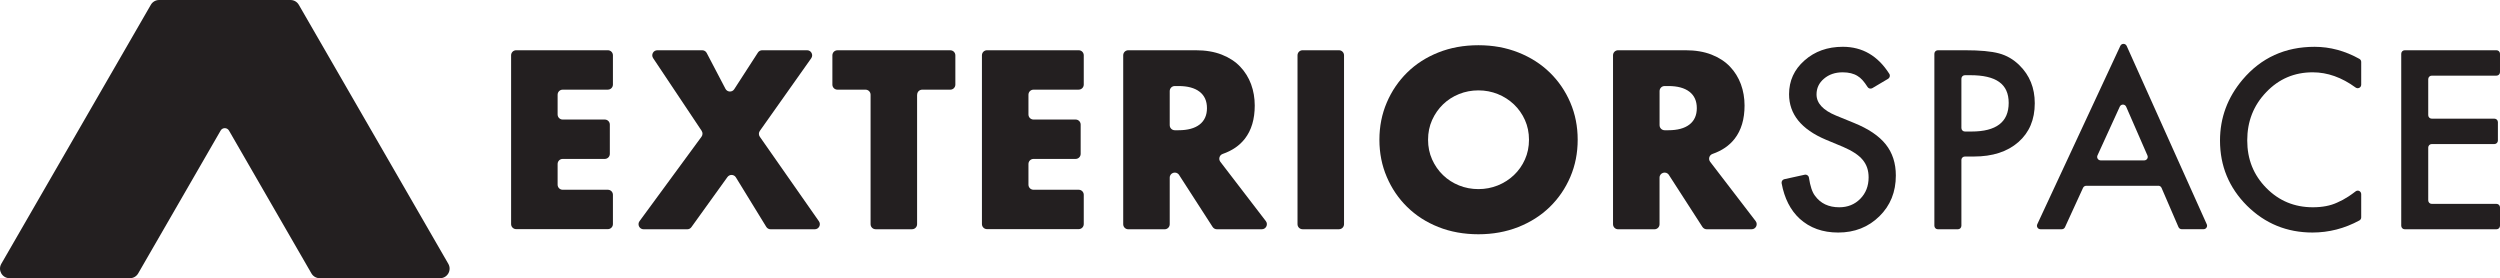 <?xml version="1.0" encoding="UTF-8"?>
<svg id="Layer_2" data-name="Layer 2" xmlns="http://www.w3.org/2000/svg" viewBox="0 0 736.35 81.93">
  <defs>
    <style>
      .cls-1 {
        fill: #231f20;
      }
    </style>
  </defs>
  <g id="Layer_1-2" data-name="Layer 1">
    <g>
      <path class="cls-1" d="M179.04,26.41h-13.31c-.83,0-1.49.67-1.49,1.49v5.82c0,.83.67,1.49,1.49,1.49h12.4c.83,0,1.49.67,1.49,1.49v8.62c0,.83-.67,1.49-1.49,1.49h-12.4c-.83,0-1.49.67-1.49,1.49v6.1c0,.83.67,1.49,1.49,1.49h13.31c.83,0,1.49.67,1.49,1.49v8.62c0,.83-.67,1.49-1.49,1.49h-27.01c-.83,0-1.49-.67-1.49-1.49V16.29c0-.83.67-1.49,1.49-1.49h27.01c.83,0,1.49.67,1.49,1.49v8.62c0,.83-.67,1.49-1.49,1.49Z"/>
      <path class="cls-1" d="M206.67,38.54l-14.3-21.42c-.66-.99.05-2.32,1.24-2.32h13.22c.56,0,1.07.31,1.32.8l5.53,10.56c.53,1.01,1.96,1.08,2.58.12l6.98-10.8c.28-.43.75-.68,1.26-.68h13.22c1.21,0,1.92,1.37,1.22,2.36l-15.14,21.4c-.36.51-.37,1.2,0,1.72l17.41,24.9c.69.99-.02,2.35-1.23,2.35h-13.01c-.52,0-1-.27-1.27-.71l-8.95-14.58c-.56-.91-1.86-.96-2.49-.09l-10.62,14.76c-.28.39-.73.62-1.21.62h-12.86c-1.22,0-1.93-1.39-1.21-2.38l18.27-24.89c.37-.51.39-1.19.04-1.71Z"/>
      <path class="cls-1" d="M270.12,27.9v38.13c0,.83-.67,1.49-1.49,1.49h-10.72c-.83,0-1.49-.67-1.49-1.49V27.9c0-.83-.67-1.49-1.49-1.49h-8.27c-.83,0-1.49-.67-1.49-1.49v-8.62c0-.83.67-1.49,1.49-1.49h33.24c.83,0,1.49.67,1.49,1.49v8.62c0,.83-.67,1.49-1.49,1.49h-8.27c-.83,0-1.49.67-1.49,1.49Z"/>
      <path class="cls-1" d="M317.72,26.41h-13.31c-.83,0-1.49.67-1.49,1.49v5.82c0,.83.67,1.49,1.49,1.49h12.4c.83,0,1.49.67,1.49,1.49v8.62c0,.83-.67,1.49-1.49,1.49h-12.4c-.83,0-1.49.67-1.49,1.49v6.1c0,.83.67,1.49,1.49,1.49h13.31c.83,0,1.49.67,1.49,1.49v8.62c0,.83-.67,1.49-1.49,1.49h-27.01c-.83,0-1.49-.67-1.49-1.49V16.29c0-.83.67-1.49,1.49-1.49h27.01c.83,0,1.49.67,1.49,1.49v8.62c0,.83-.67,1.49-1.49,1.49Z"/>
      <path class="cls-1" d="M371.65,67.53h-13.22c-.51,0-.98-.26-1.26-.68l-9.89-15.33c-.81-1.25-2.75-.68-2.75.81v13.71c0,.83-.67,1.49-1.49,1.49h-10.72c-.83,0-1.49-.67-1.49-1.49V16.29c0-.83.67-1.49,1.49-1.49h19.84c2.94,0,5.5.43,7.69,1.29,2.19.86,4,2.04,5.42,3.53,1.42,1.49,2.49,3.22,3.22,5.18.72,1.96,1.08,4.06,1.08,6.29,0,4.01-.97,7.26-2.9,9.76-1.57,2.03-3.75,3.52-6.54,4.49-.96.33-1.31,1.51-.69,2.32l13.4,17.47c.75.98.05,2.4-1.19,2.4ZM344.53,36.87c0,.83.67,1.49,1.49,1.49h1.09c2.7,0,4.78-.56,6.22-1.68,1.44-1.12,2.17-2.73,2.17-4.83s-.72-3.71-2.17-4.83c-1.45-1.12-3.52-1.68-6.22-1.68h-1.09c-.83,0-1.49.67-1.49,1.49v10.02Z"/>
      <path class="cls-1" d="M395.87,16.29v49.74c0,.83-.67,1.49-1.49,1.49h-10.72c-.83,0-1.49-.67-1.49-1.49V16.29c0-.83.67-1.49,1.49-1.49h10.72c.83,0,1.49.67,1.49,1.49Z"/>
      <path class="cls-1" d="M406.29,41.16c0-3.92.72-7.56,2.17-10.95,1.44-3.38,3.45-6.33,6.01-8.85,2.56-2.52,5.63-4.49,9.2-5.91,3.57-1.42,7.49-2.13,11.78-2.13s8.16.71,11.75,2.13c3.59,1.42,6.68,3.39,9.27,5.91s4.6,5.47,6.05,8.85c1.45,3.38,2.17,7.03,2.17,10.95s-.72,7.57-2.17,10.95c-1.45,3.38-3.46,6.33-6.05,8.85s-5.68,4.49-9.27,5.91c-3.59,1.42-7.51,2.13-11.75,2.13s-8.22-.71-11.78-2.13c-3.57-1.42-6.63-3.39-9.2-5.91-2.57-2.52-4.57-5.47-6.01-8.85-1.45-3.38-2.17-7.03-2.17-10.95ZM420.62,41.16c0,2.1.4,4.03,1.19,5.8.79,1.77,1.86,3.31,3.22,4.62,1.35,1.31,2.93,2.32,4.72,3.04,1.79.72,3.69,1.08,5.7,1.08s3.9-.36,5.7-1.08c1.79-.72,3.38-1.74,4.76-3.04,1.37-1.3,2.46-2.84,3.25-4.62.79-1.77,1.19-3.71,1.19-5.8s-.4-4.03-1.19-5.8c-.79-1.77-1.88-3.31-3.25-4.62-1.38-1.3-2.96-2.32-4.76-3.04-1.8-.72-3.7-1.08-5.7-1.08s-3.91.36-5.7,1.08c-1.8.72-3.37,1.74-4.72,3.04-1.35,1.31-2.42,2.84-3.22,4.62-.79,1.77-1.19,3.71-1.19,5.8Z"/>
      <path class="cls-1" d="M515.92,67.53h-13.22c-.51,0-.98-.26-1.26-.68l-9.89-15.33c-.81-1.25-2.75-.68-2.75.81v13.71c0,.83-.67,1.49-1.49,1.49h-10.72c-.83,0-1.49-.67-1.49-1.49V16.29c0-.83.67-1.49,1.49-1.49h19.84c2.94,0,5.5.43,7.69,1.29,2.19.86,4,2.04,5.42,3.53,1.42,1.49,2.49,3.22,3.22,5.18.72,1.96,1.08,4.06,1.08,6.29,0,4.01-.97,7.26-2.9,9.76-1.57,2.03-3.75,3.52-6.54,4.49-.96.33-1.31,1.51-.69,2.32l13.4,17.47c.75.98.05,2.4-1.19,2.4ZM488.81,36.87c0,.83.67,1.49,1.49,1.49h1.09c2.7,0,4.78-.56,6.22-1.68,1.44-1.12,2.17-2.73,2.17-4.83s-.72-3.71-2.17-4.83c-1.45-1.12-3.52-1.68-6.22-1.68h-1.09c-.83,0-1.49.67-1.49,1.49v10.02Z"/>
      <path class="cls-1" d="M556.15,23.19l-4.67,2.77c-.48.28-1.1.14-1.4-.33-1.02-1.62-2-2.7-2.94-3.24-1.14-.73-2.61-1.09-4.41-1.09-2.21,0-4.04.63-5.5,1.88-1.46,1.23-2.19,2.78-2.19,4.64,0,2.57,1.91,4.64,5.74,6.22l5.26,2.15c4.28,1.73,7.41,3.84,9.39,6.33s2.97,5.55,2.97,9.17c0,4.85-1.62,8.86-4.85,12.02-3.26,3.19-7.3,4.78-12.12,4.78-4.58,0-8.35-1.35-11.34-4.06-2.74-2.52-4.51-6.01-5.33-10.45-.1-.55.25-1.08.79-1.2l6.01-1.32c.59-.13,1.15.27,1.24.86.38,2.51.97,4.28,1.77,5.32,1.64,2.28,4.03,3.41,7.17,3.41,2.48,0,4.54-.83,6.18-2.49,1.64-1.66,2.46-3.77,2.46-6.32,0-1.02-.14-1.96-.43-2.82s-.73-1.64-1.33-2.36-1.38-1.39-2.34-2.01c-.96-.63-2.09-1.22-3.41-1.79l-5.09-2.12c-7.22-3.05-10.83-7.51-10.83-13.39,0-3.96,1.51-7.27,4.54-9.94,3.03-2.69,6.8-4.03,11.3-4.03,5.76,0,10.32,2.66,13.69,7.97.31.49.15,1.15-.35,1.44Z"/>
      <path class="cls-1" d="M577.71,47.15v19.35c0,.57-.46,1.03-1.03,1.03h-5.9c-.57,0-1.03-.46-1.03-1.03V15.83c0-.57.46-1.03,1.03-1.03h7.98c4.42,0,7.75.31,10.01.92,2.28.61,4.28,1.78,6.01,3.48,3.03,2.96,4.54,6.69,4.54,11.2,0,4.83-1.62,8.65-4.85,11.47-3.23,2.82-7.59,4.23-13.08,4.23h-2.66c-.57,0-1.03.46-1.03,1.03ZM577.71,37.71c0,.57.46,1.03,1.03,1.03h1.94c7.31,0,10.96-2.81,10.96-8.43s-3.77-8.16-11.3-8.16h-1.6c-.57,0-1.03.46-1.03,1.03v14.54Z"/>
      <path class="cls-1" d="M635.71,54.72h-21.23c-.4,0-.77.23-.94.6l-5.32,11.6c-.17.37-.53.6-.94.6h-6.29c-.75,0-1.25-.78-.93-1.47l24.46-52.53c.37-.8,1.51-.79,1.87.01l23.59,52.53c.31.68-.19,1.45-.94,1.45h-6.44c-.41,0-.78-.24-.95-.62l-4.99-11.56c-.16-.38-.53-.62-.95-.62ZM632.51,45.8l-6.27-14.37c-.36-.82-1.51-.83-1.88-.02l-6.57,14.37c-.31.68.19,1.46.94,1.46h12.84c.74,0,1.24-.76.94-1.44Z"/>
      <path class="cls-1" d="M695.47,18.24v6.71c0,.85-.96,1.33-1.65.83-4.09-2.99-8.3-4.48-12.63-4.48-5.42,0-9.98,1.95-13.69,5.84-3.73,3.87-5.6,8.61-5.6,14.21s1.87,10.2,5.6,14c3.73,3.8,8.31,5.7,13.73,5.7,2.8,0,5.18-.46,7.14-1.37,1.09-.46,2.23-1.07,3.4-1.84.66-.44,1.35-.93,2.05-1.47s1.65-.03,1.65.82v6.83c0,.38-.2.73-.53.91-4.39,2.38-9,3.56-13.81,3.56-7.54,0-13.97-2.63-19.29-7.89-5.3-5.3-7.96-11.7-7.96-19.19,0-6.72,2.22-12.7,6.66-17.96,5.46-6.44,12.53-9.66,21.21-9.66,4.55,0,8.95,1.19,13.2,3.56.32.18.52.53.52.9Z"/>
      <path class="cls-1" d="M735.32,22.28h-19.08c-.57,0-1.03.46-1.03,1.03v10.61c0,.57.46,1.03,1.03,1.03h18.46c.57,0,1.03.46,1.03,1.03v5.42c0,.57-.46,1.03-1.03,1.03h-18.46c-.57,0-1.03.46-1.03,1.03v15.56c0,.57.46,1.03,1.03,1.03h19.08c.57,0,1.03.46,1.03,1.03v5.42c0,.57-.46,1.03-1.03,1.03h-27.03c-.57,0-1.03-.46-1.03-1.03V15.83c0-.57.46-1.03,1.03-1.03h27.03c.57,0,1.03.46,1.03,1.03v5.42c0,.57-.46,1.03-1.03,1.03Z"/>
    </g>
    <path class="cls-1" d="M40.7,80.53l24.29-42.08c.54-.94,1.9-.94,2.45,0l24.29,42.08c.5.87,1.43,1.41,2.44,1.41h35.44c2.17,0,3.52-2.35,2.44-4.23L88.01,1.41c-.5-.87-1.43-1.41-2.44-1.41h-38.7c-1.01,0-1.94.54-2.44,1.41L.38,77.71c-1.08,1.88.27,4.23,2.44,4.23h35.44c1.01,0,1.94-.54,2.44-1.41Z"/>
  </g>
</svg>